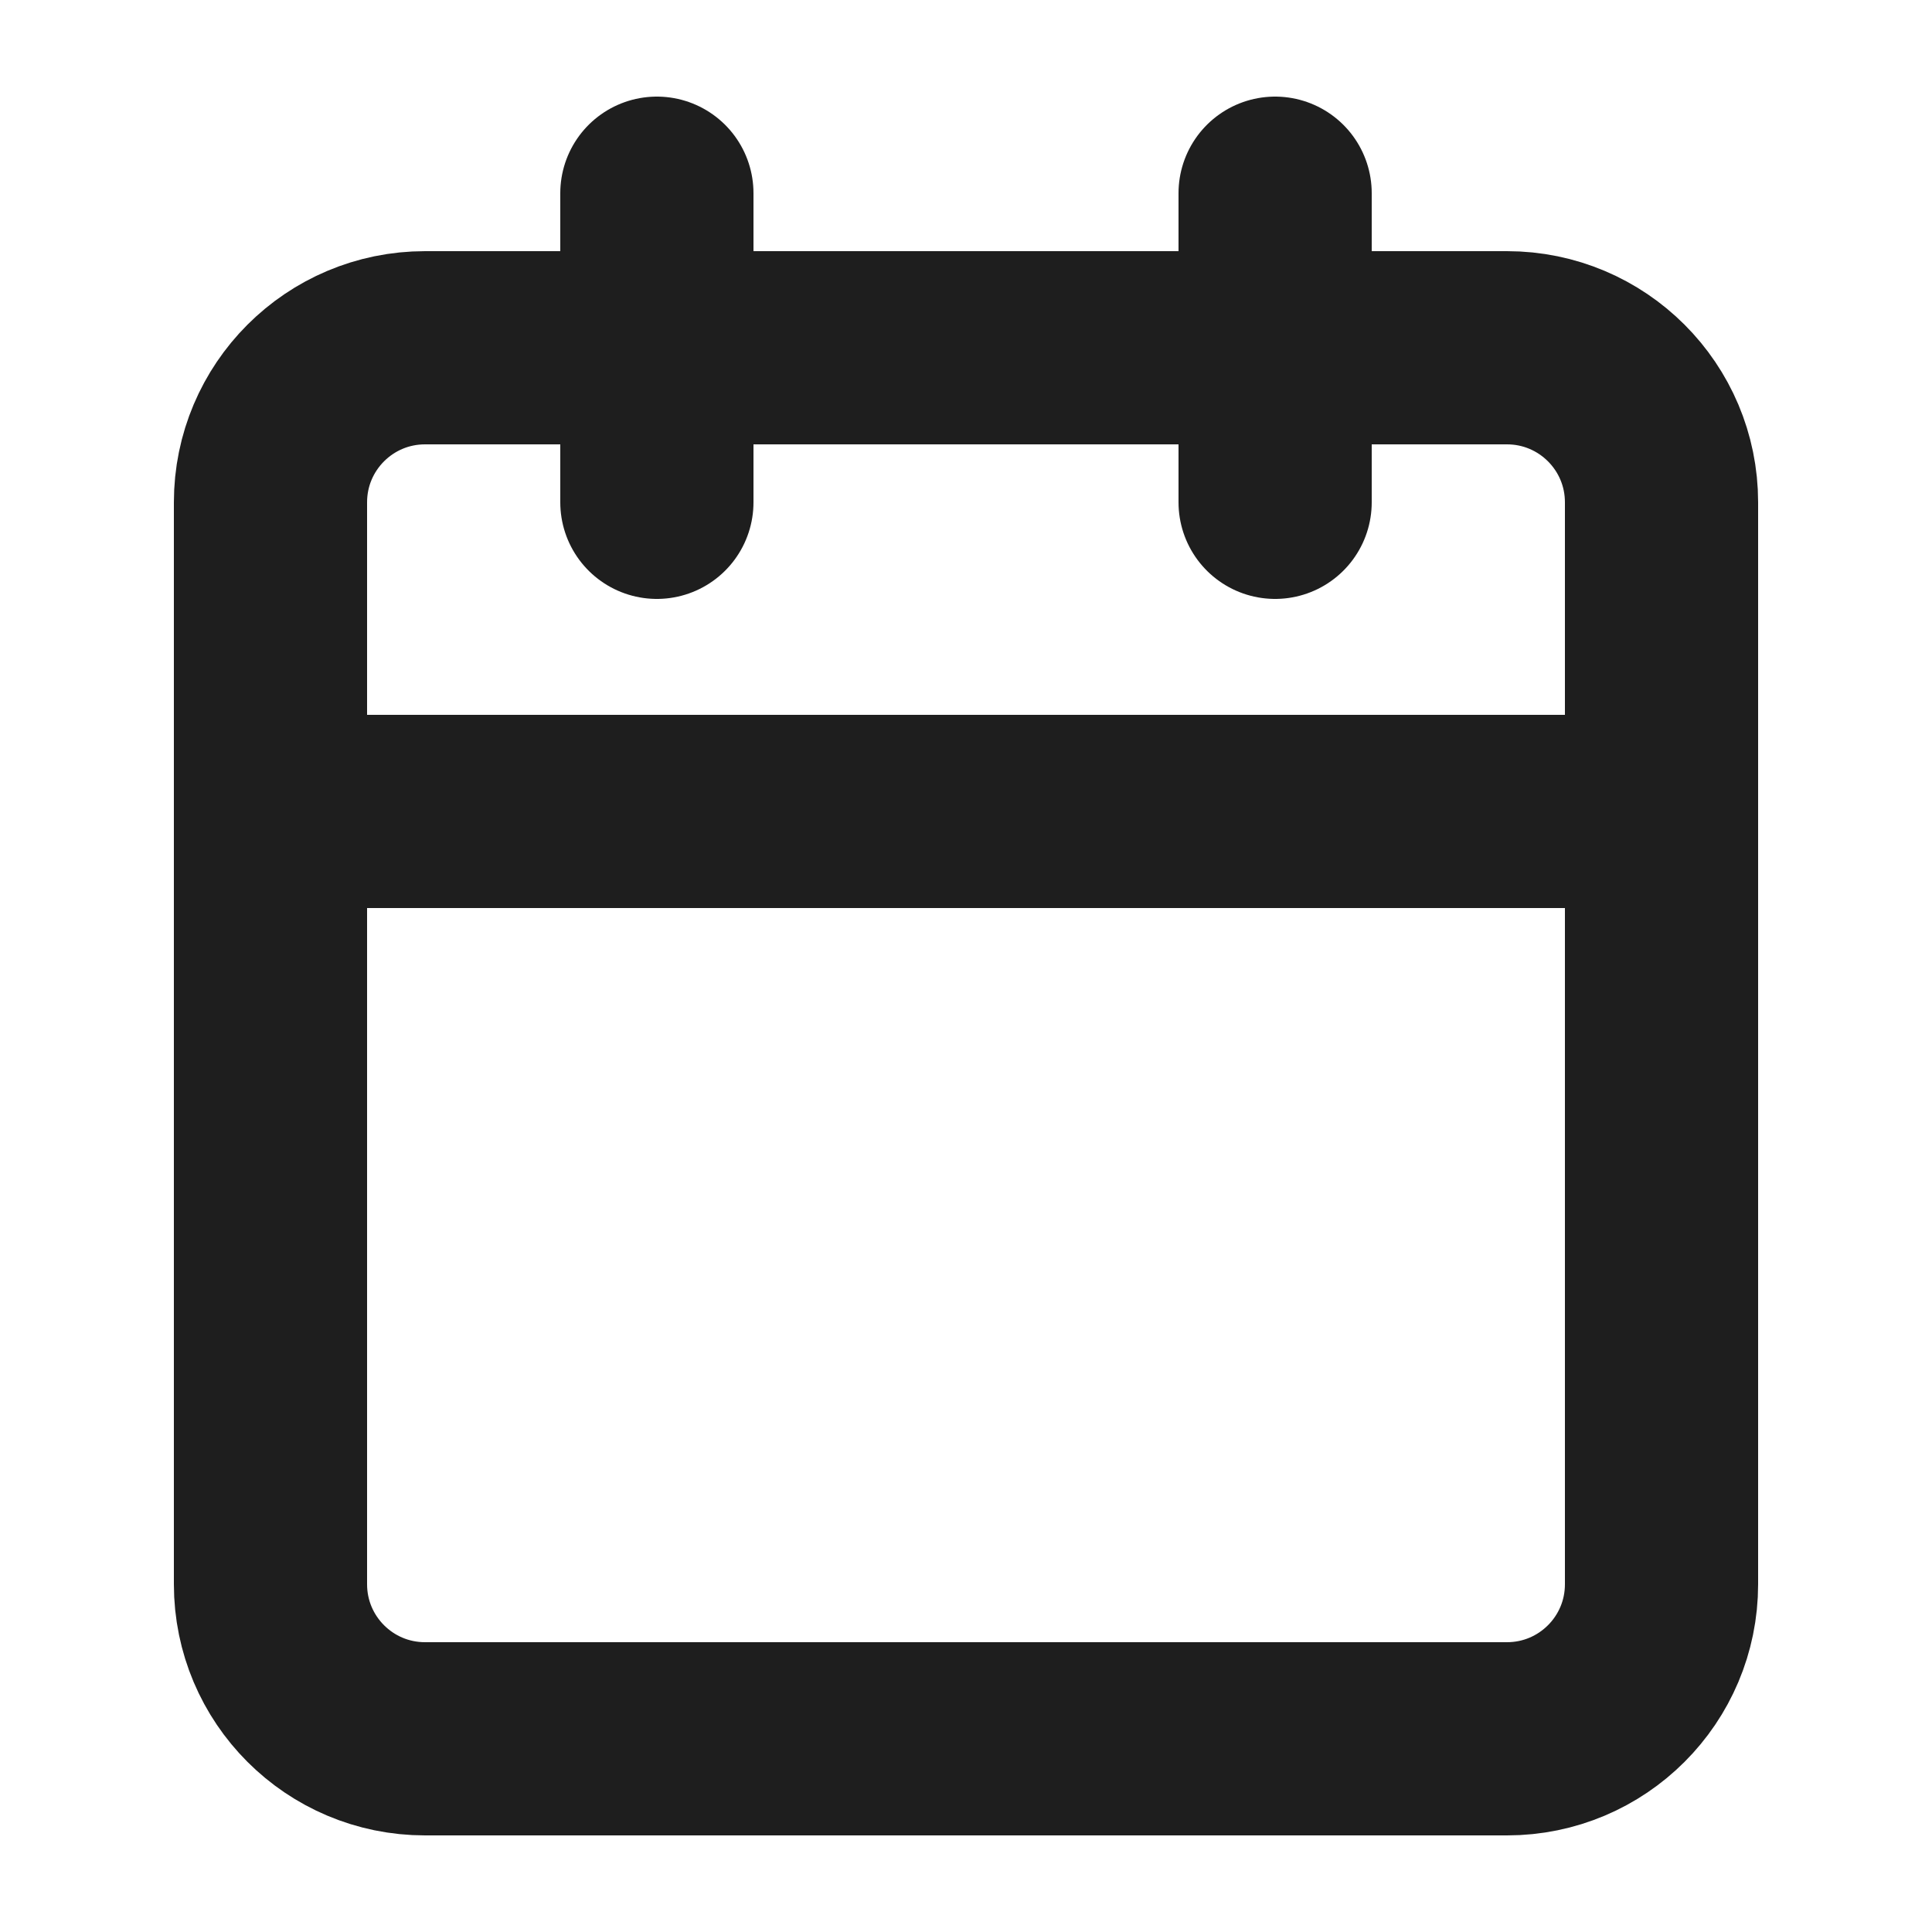<svg width="25" height="25" viewBox="0 0 25 25" fill="none" xmlns="http://www.w3.org/2000/svg">
<path d="M16.5 2.5V6.5M8.5 2.5V6.5M3.5 10.5H21.5M5.5 4.5H19.5C20.605 4.5 21.5 5.395 21.5 6.5V20.5C21.5 21.605 20.605 22.5 19.5 22.5H5.5C4.395 22.5 3.5 21.605 3.5 20.5V6.5C3.5 5.395 4.395 4.5 5.5 4.5Z" stroke="#1E1E1E" stroke-width="2.5" stroke-linecap="round" stroke-linejoin="round"/>
</svg>
